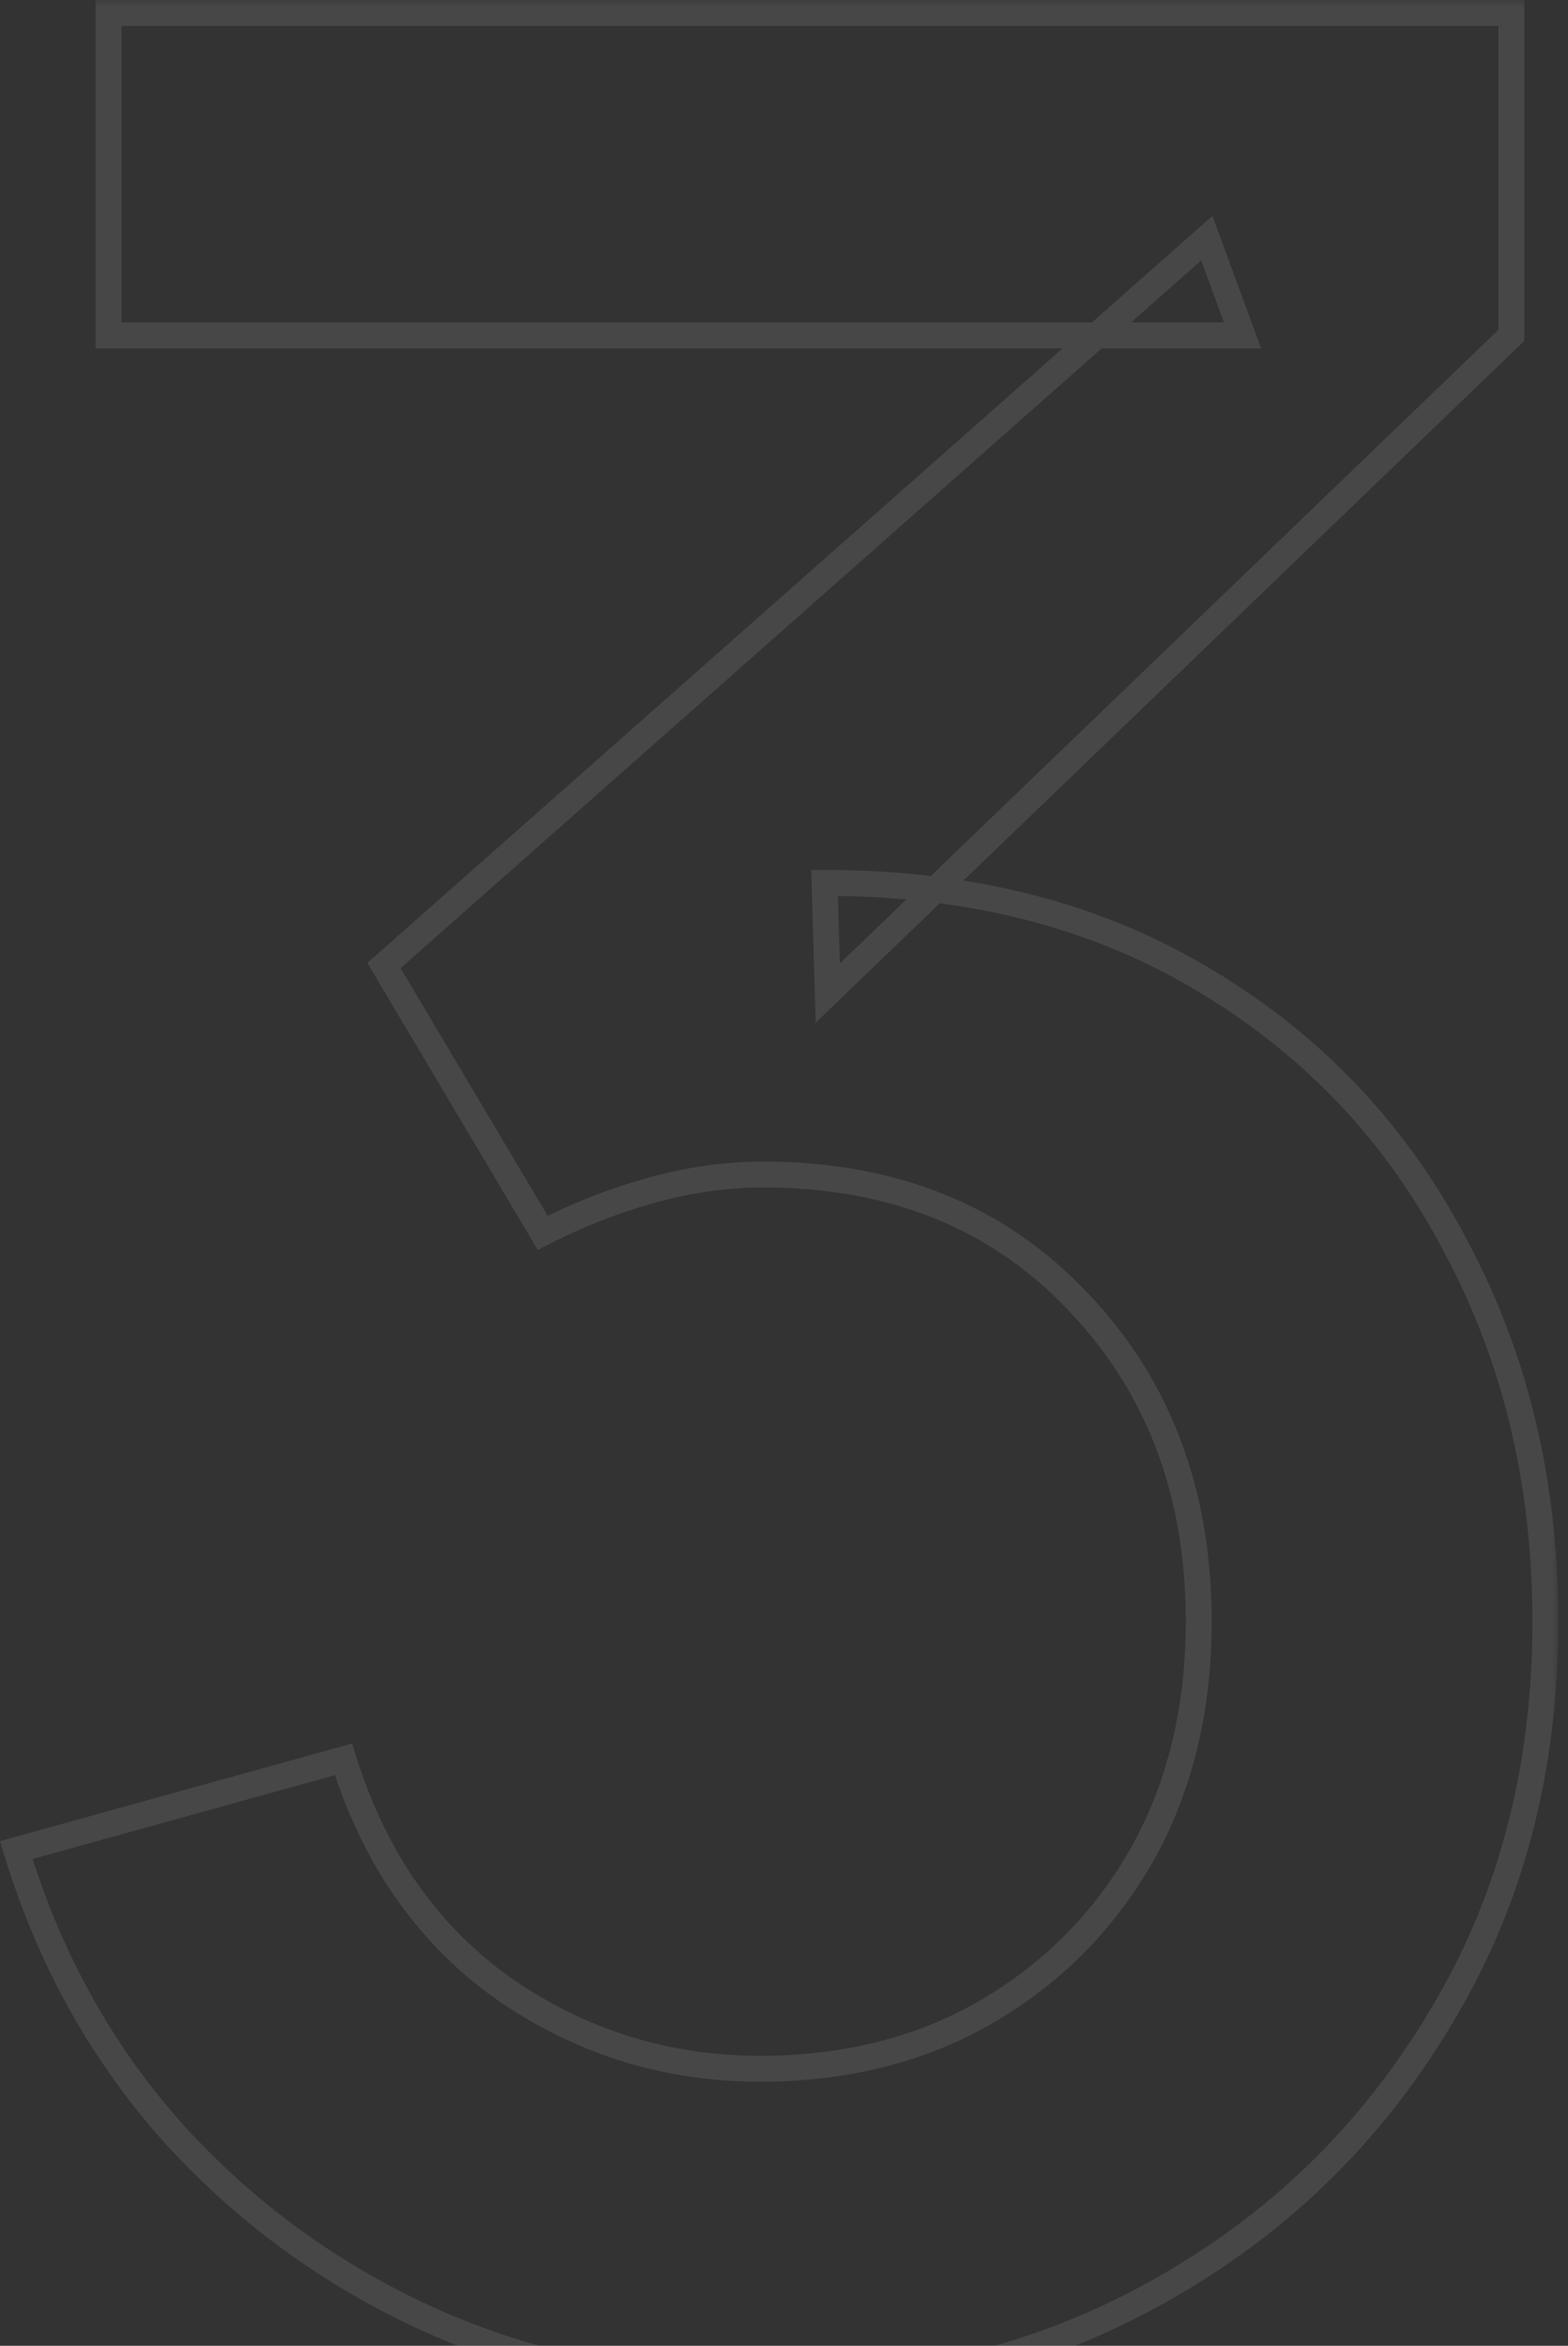 <?xml version="1.0" encoding="UTF-8"?> <svg xmlns="http://www.w3.org/2000/svg" width="121" height="181" viewBox="0 0 121 181" fill="none"><rect x="0" y="0" width="121" height="181" fill="#333333" stroke="none"/><g opacity="0.1"><mask id="path-1-outside-1_82_25" maskUnits="userSpaceOnUse" x="-0.745" y="0" width="121" height="186" fill="black"><rect fill="white" x="-0.745" width="121" height="186"></rect><path d="M59.13 184.375C50.213 184.375 41.838 182.708 34.005 179.375C26.172 175.958 19.38 171.125 13.63 164.875C7.963 158.625 3.838 151.25 1.255 142.75L26.505 135.75C28.922 143.5 33.13 149.458 39.13 153.625C45.13 157.708 51.797 159.708 59.13 159.625C65.713 159.542 71.505 158 76.505 155C81.505 152 85.422 147.958 88.255 142.875C91.088 137.708 92.505 131.792 92.505 125.125C92.505 115.125 89.38 106.875 83.13 100.375C76.963 93.875 68.88 90.625 58.88 90.625C56.047 90.625 53.13 91.042 50.13 91.875C47.213 92.708 44.463 93.792 41.88 95.125L29.63 74.5L93.13 18.375L95.88 25.875H8.38V1H116.63V25.875L63.88 76.625L63.63 68.125C74.963 68.125 84.797 70.667 93.13 75.75C101.463 80.75 107.88 87.583 112.38 96.25C116.963 104.833 119.255 114.458 119.255 125.125C119.255 136.625 116.547 146.833 111.13 155.75C105.797 164.667 98.588 171.667 89.505 176.75C80.505 181.833 70.38 184.375 59.13 184.375Z"></path></mask><path d="M34.005 179.375L33.605 180.292L33.613 180.295L34.005 179.375ZM13.63 164.875L12.889 165.547L12.894 165.552L13.63 164.875ZM1.255 142.75L0.988 141.786L6.05981e-05 142.06L0.298 143.041L1.255 142.75ZM26.505 135.75L27.459 135.452L27.171 134.528L26.238 134.786L26.505 135.75ZM39.13 153.625L38.559 154.446L38.567 154.452L39.13 153.625ZM59.13 159.625L59.141 160.625L59.142 160.625L59.13 159.625ZM76.505 155L77.019 155.857L77.019 155.857L76.505 155ZM88.255 142.875L89.128 143.362L89.132 143.356L88.255 142.875ZM83.13 100.375L82.404 101.063L82.409 101.068L83.13 100.375ZM50.13 91.875L49.862 90.911L49.855 90.913L50.13 91.875ZM41.88 95.125L41.02 95.636L41.501 96.446L42.339 96.014L41.88 95.125ZM29.63 74.5L28.968 73.751L28.347 74.299L28.77 75.011L29.63 74.5ZM93.13 18.375L94.069 18.031L93.565 16.656L92.468 17.626L93.13 18.375ZM95.88 25.875V26.875H97.312L96.819 25.531L95.88 25.875ZM8.38 25.875H7.38V26.875H8.38V25.875ZM8.38 1V-7.15256e-06H7.38V1H8.38ZM116.63 1H117.63V-7.15256e-06H116.63V1ZM116.63 25.875L117.323 26.596L117.63 26.301V25.875H116.63ZM63.88 76.625L62.88 76.654L62.947 78.91L64.573 77.346L63.88 76.625ZM63.63 68.125V67.125H62.6L62.63 68.154L63.63 68.125ZM93.13 75.75L92.609 76.604L92.615 76.608L93.13 75.75ZM112.38 96.25L111.492 96.711L111.498 96.721L112.38 96.25ZM111.13 155.75L110.275 155.231L110.272 155.237L111.13 155.75ZM89.505 176.75L89.016 175.877L89.013 175.879L89.505 176.75ZM59.13 184.375V183.375C50.341 183.375 42.1 181.733 34.396 178.455L34.005 179.375L33.613 180.295C41.576 183.684 50.085 185.375 59.13 185.375V184.375ZM34.005 179.375L34.405 178.458C26.698 175.097 20.021 170.345 14.366 164.198L13.63 164.875L12.894 165.552C18.739 171.905 25.645 176.82 33.605 180.292L34.005 179.375ZM13.63 164.875L14.371 164.203C8.809 158.069 4.754 150.826 2.212 142.459L1.255 142.75L0.298 143.041C2.922 151.674 7.118 159.181 12.889 165.547L13.63 164.875ZM1.255 142.75L1.522 143.714L26.772 136.714L26.505 135.75L26.238 134.786L0.988 141.786L1.255 142.75ZM26.505 135.75L25.55 136.048C28.025 143.985 32.356 150.139 38.559 154.446L39.13 153.625L39.7 152.804C33.904 148.778 29.818 143.015 27.459 135.452L26.505 135.75ZM39.13 153.625L38.567 154.452C44.738 158.651 51.606 160.711 59.141 160.625L59.13 159.625L59.118 158.625C51.987 158.706 45.522 156.765 39.693 152.798L39.13 153.625ZM59.13 159.625L59.142 160.625C65.879 160.54 71.849 158.96 77.019 155.857L76.505 155L75.99 154.143C71.161 157.04 65.547 158.544 59.117 158.625L59.13 159.625ZM76.505 155L77.019 155.857C82.169 152.768 86.21 148.598 89.128 143.362L88.255 142.875L87.381 142.388C84.633 147.318 80.841 151.232 75.99 154.143L76.505 155ZM88.255 142.875L89.132 143.356C92.056 138.023 93.505 131.937 93.505 125.125H92.505H91.505C91.505 131.646 90.121 137.393 87.378 142.394L88.255 142.875ZM92.505 125.125H93.505C93.505 114.897 90.3 106.389 83.851 99.682L83.13 100.375L82.409 101.068C88.46 107.361 91.505 115.353 91.505 125.125H92.505ZM83.13 100.375L83.855 99.687C77.477 92.964 69.119 89.625 58.88 89.625V90.625V91.625C68.641 91.625 76.45 94.786 82.404 101.063L83.13 100.375ZM58.88 90.625V89.625C55.948 89.625 52.941 90.056 49.862 90.912L50.13 91.875L50.398 92.838C53.319 92.027 56.145 91.625 58.88 91.625V90.625ZM50.13 91.875L49.855 90.913C46.878 91.764 44.066 92.871 41.421 94.236L41.88 95.125L42.339 96.014C44.861 94.712 47.549 93.653 50.405 92.837L50.13 91.875ZM41.88 95.125L42.74 94.614L30.49 73.989L29.63 74.5L28.77 75.011L41.02 95.636L41.88 95.125ZM29.63 74.5L30.292 75.249L93.792 19.124L93.13 18.375L92.468 17.626L28.968 73.751L29.63 74.5ZM93.13 18.375L92.191 18.719L94.941 26.219L95.88 25.875L96.819 25.531L94.069 18.031L93.13 18.375ZM95.88 25.875V24.875H8.38V25.875V26.875H95.88V25.875ZM8.38 25.875H9.38V1H8.38H7.38V25.875H8.38ZM8.38 1V2H116.63V1V-7.15256e-06H8.38V1ZM116.63 1H115.63V25.875H116.63H117.63V1H116.63ZM116.63 25.875L115.937 25.154L63.187 75.904L63.88 76.625L64.573 77.346L117.323 26.596L116.63 25.875ZM63.88 76.625L64.879 76.596L64.629 68.096L63.63 68.125L62.63 68.154L62.88 76.654L63.88 76.625ZM63.63 68.125V69.125C74.81 69.125 84.457 71.631 92.609 76.604L93.13 75.75L93.651 74.896C85.137 69.703 75.117 67.125 63.63 67.125V68.125ZM93.13 75.75L92.615 76.608C100.789 81.512 107.077 88.207 111.492 96.711L112.38 96.25L113.267 95.789C108.683 86.959 102.137 79.988 93.644 74.892L93.13 75.75ZM112.38 96.25L111.498 96.721C115.996 105.146 118.255 114.606 118.255 125.125H119.255H120.255C120.255 114.31 117.93 104.521 113.262 95.779L112.38 96.25ZM119.255 125.125H118.255C118.255 136.461 115.587 146.486 110.275 155.231L111.13 155.75L111.985 156.269C117.506 147.18 120.255 136.789 120.255 125.125H119.255ZM111.13 155.75L110.272 155.237C105.028 164.003 97.948 170.879 89.016 175.877L89.505 176.75L89.993 177.623C99.229 172.454 106.565 165.33 111.988 156.263L111.13 155.75ZM89.505 176.75L89.013 175.879C80.176 180.87 70.223 183.375 59.13 183.375V184.375V185.375C70.537 185.375 80.834 182.796 89.997 177.621L89.505 176.75Z" fill="white" mask="url(#path-1-outside-1_82_25)"></path></g></svg> 